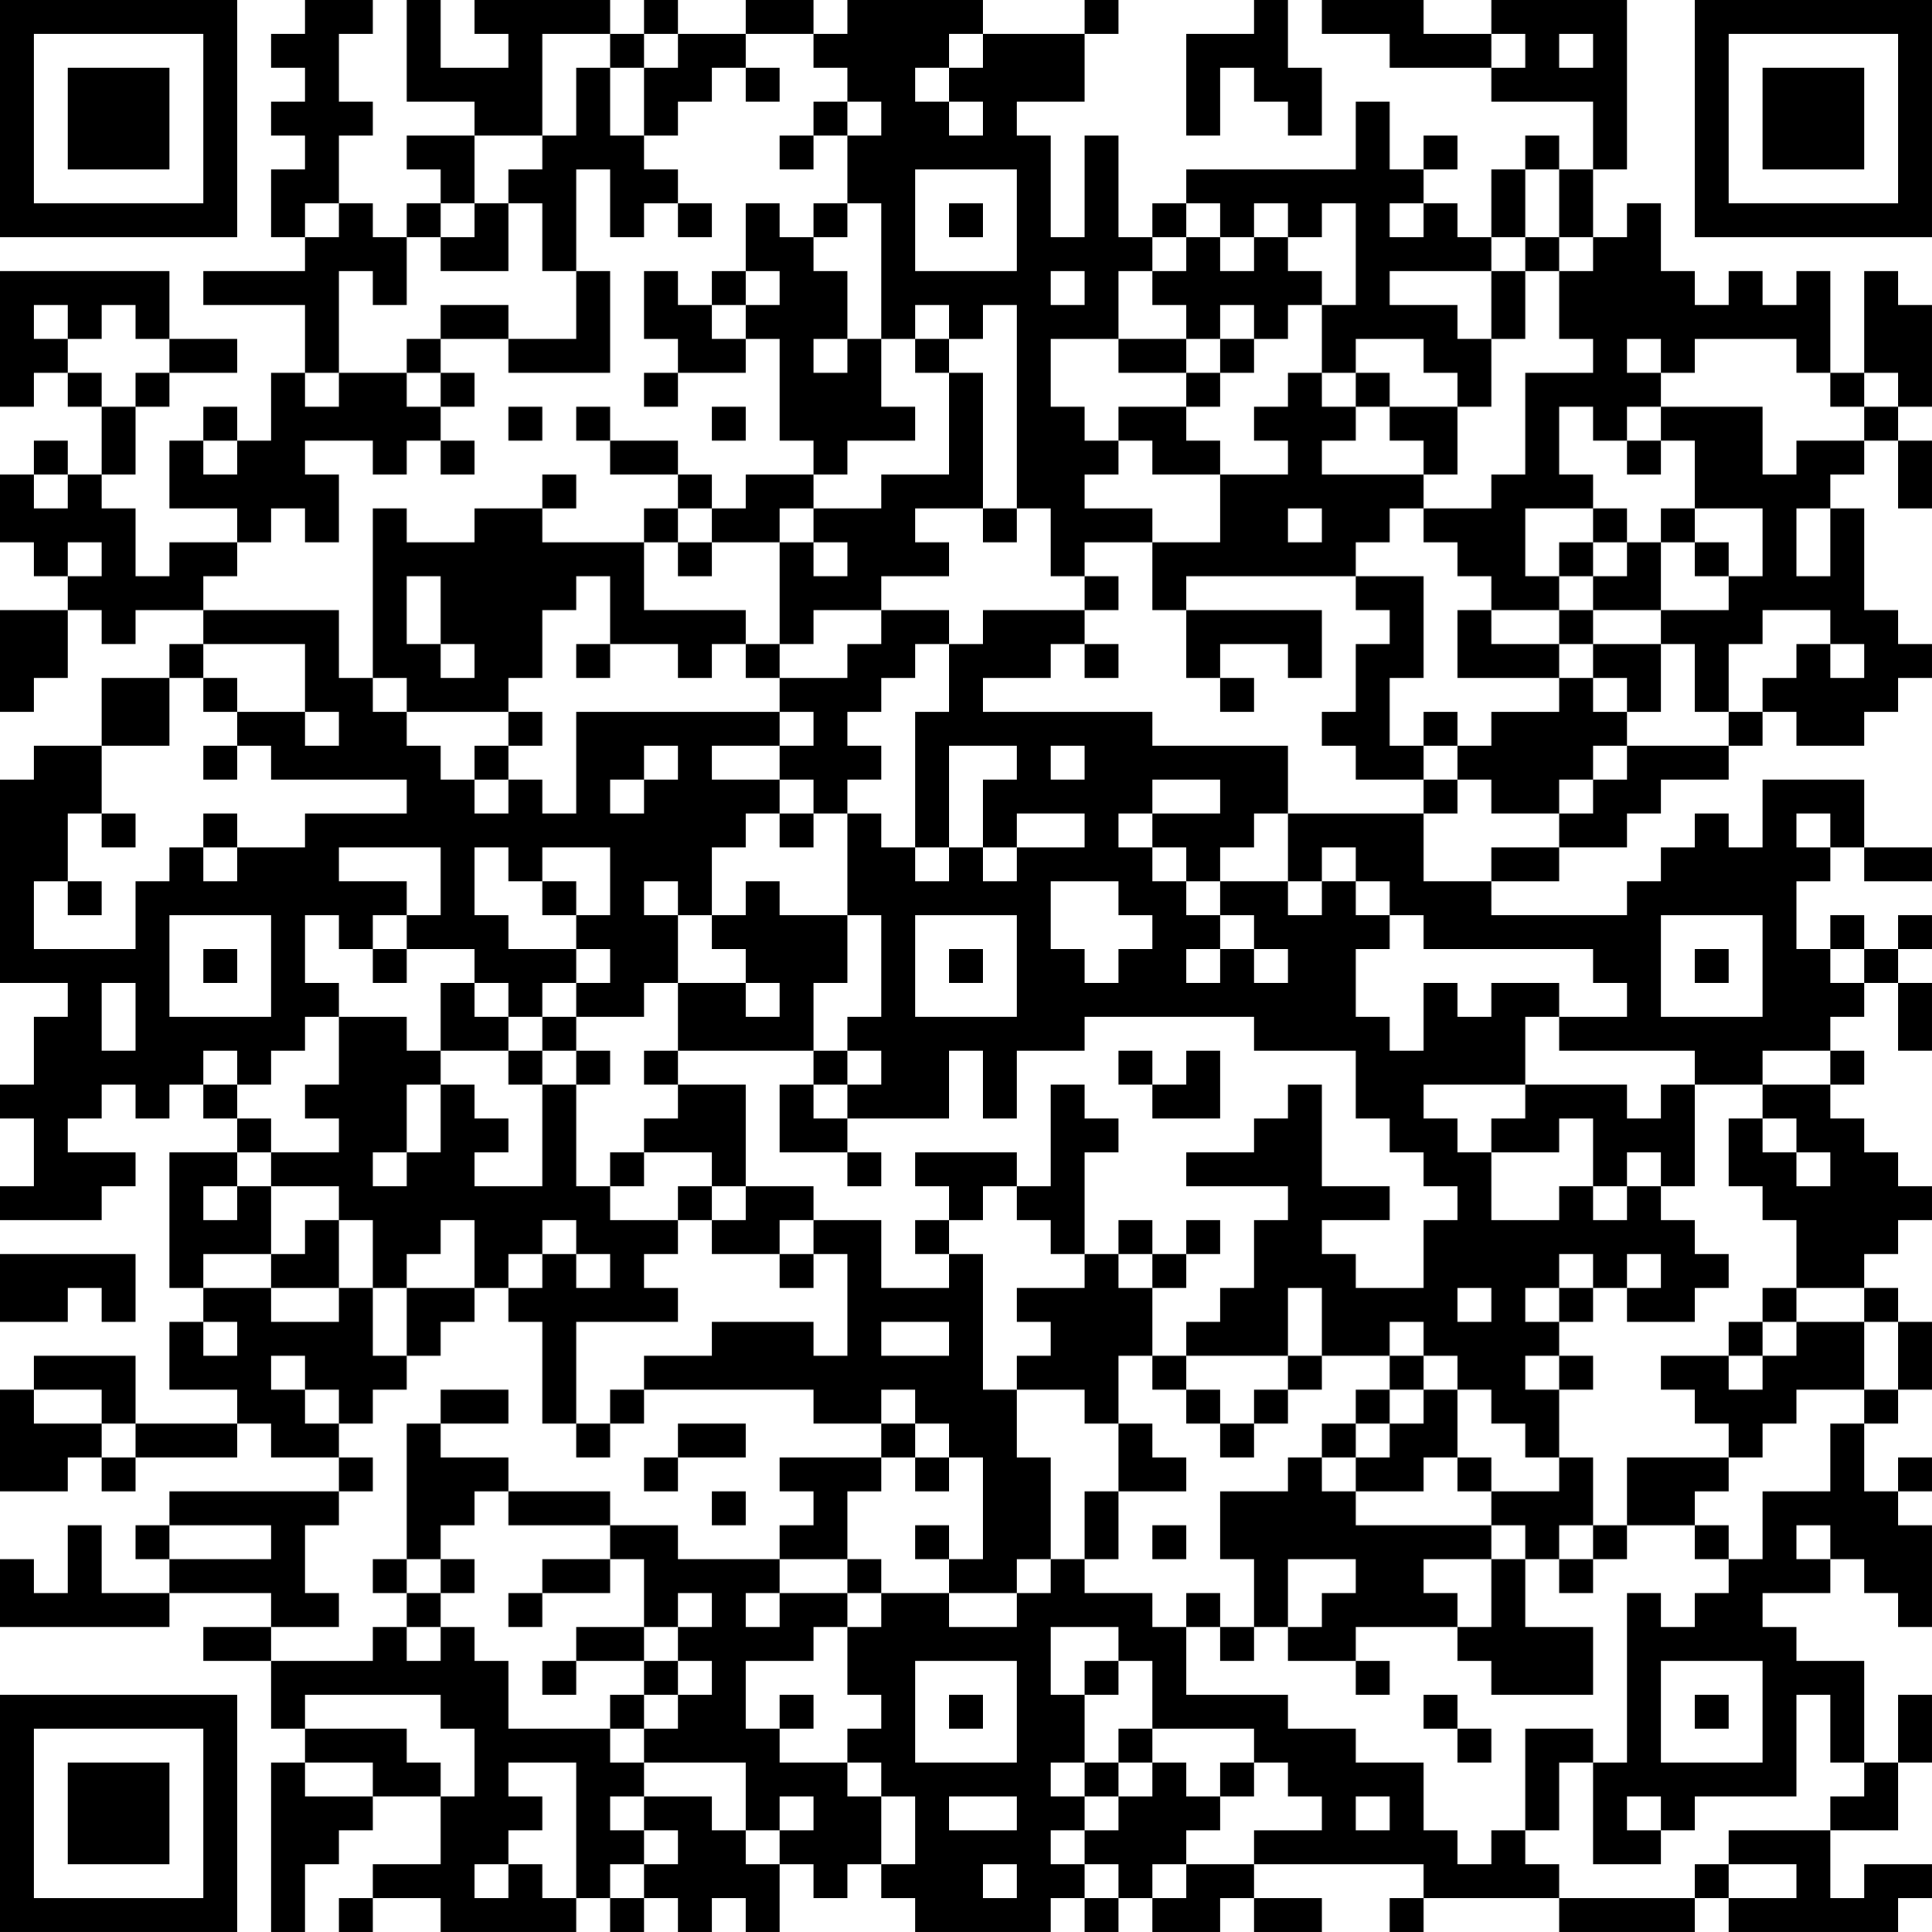<?xml version="1.0" encoding="UTF-8"?>
<svg xmlns="http://www.w3.org/2000/svg" version="1.1" width="160" height="160" viewBox="0 0 160 160"><rect x="0" y="0" width="160" height="160" fill="#ffffff"/><g transform="scale(2.807)"><g transform="translate(0,0)"><path fill-rule="evenodd" d="M9 0L9 1L8 1L8 2L9 2L9 3L8 3L8 4L9 4L9 5L8 5L8 7L9 7L9 8L6 8L6 9L9 9L9 11L8 11L8 13L7 13L7 12L6 12L6 13L5 13L5 15L7 15L7 16L5 16L5 17L4 17L4 15L3 15L3 14L4 14L4 12L5 12L5 11L7 11L7 10L5 10L5 8L0 8L0 12L1 12L1 11L2 11L2 12L3 12L3 14L2 14L2 13L1 13L1 14L0 14L0 16L1 16L1 17L2 17L2 18L0 18L0 21L1 21L1 20L2 20L2 18L3 18L3 19L4 19L4 18L6 18L6 19L5 19L5 20L3 20L3 22L1 22L1 23L0 23L0 29L2 29L2 30L1 30L1 32L0 32L0 33L1 33L1 35L0 35L0 36L3 36L3 35L4 35L4 34L2 34L2 33L3 33L3 32L4 32L4 33L5 33L5 32L6 32L6 33L7 33L7 34L5 34L5 38L6 38L6 39L5 39L5 41L7 41L7 42L4 42L4 40L1 40L1 41L0 41L0 44L2 44L2 43L3 43L3 44L4 44L4 43L7 43L7 42L8 42L8 43L10 43L10 44L5 44L5 45L4 45L4 46L5 46L5 47L3 47L3 45L2 45L2 47L1 47L1 46L0 46L0 48L5 48L5 47L8 47L8 48L6 48L6 49L8 49L8 51L9 51L9 52L8 52L8 57L9 57L9 55L10 55L10 54L11 54L11 53L13 53L13 55L11 55L11 56L10 56L10 57L11 57L11 56L13 56L13 57L17 57L17 56L18 56L18 57L19 57L19 56L20 56L20 57L21 57L21 56L22 56L22 57L23 57L23 55L24 55L24 56L25 56L25 55L26 55L26 56L27 56L27 57L31 57L31 56L32 56L32 57L33 57L33 56L34 56L34 57L36 57L36 56L37 56L37 57L39 57L39 56L37 56L37 55L42 55L42 56L41 56L41 57L42 57L42 56L46 56L46 57L50 57L50 56L51 56L51 57L56 57L56 56L57 56L57 55L55 55L55 56L54 56L54 54L56 54L56 52L57 52L57 50L56 50L56 52L55 52L55 49L53 49L53 48L52 48L52 47L54 47L54 46L55 46L55 47L56 47L56 48L57 48L57 45L56 45L56 44L57 44L57 43L56 43L56 44L55 44L55 42L56 42L56 41L57 41L57 39L56 39L56 38L55 38L55 37L56 37L56 36L57 36L57 35L56 35L56 34L55 34L55 33L54 33L54 32L55 32L55 31L54 31L54 30L55 30L55 29L56 29L56 31L57 31L57 29L56 29L56 28L57 28L57 27L56 27L56 28L55 28L55 27L54 27L54 28L53 28L53 26L54 26L54 25L55 25L55 26L57 26L57 25L55 25L55 23L52 23L52 25L51 25L51 24L50 24L50 25L49 25L49 26L48 26L48 27L44 27L44 26L46 26L46 25L48 25L48 24L49 24L49 23L51 23L51 22L52 22L52 21L53 21L53 22L55 22L55 21L56 21L56 20L57 20L57 19L56 19L56 18L55 18L55 15L54 15L54 14L55 14L55 13L56 13L56 15L57 15L57 13L56 13L56 12L57 12L57 9L56 9L56 8L55 8L55 11L54 11L54 8L53 8L53 9L52 9L52 8L51 8L51 9L50 9L50 8L49 8L49 6L48 6L48 7L47 7L47 5L48 5L48 0L44 0L44 1L42 1L42 0L39 0L39 1L41 1L41 2L44 2L44 3L47 3L47 5L46 5L46 4L45 4L45 5L44 5L44 7L43 7L43 6L42 6L42 5L43 5L43 4L42 4L42 5L41 5L41 3L40 3L40 5L35 5L35 6L34 6L34 7L33 7L33 4L32 4L32 7L31 7L31 4L30 4L30 3L32 3L32 1L33 1L33 0L32 0L32 1L29 1L29 0L25 0L25 1L24 1L24 0L22 0L22 1L20 1L20 0L19 0L19 1L18 1L18 0L14 0L14 1L15 1L15 2L13 2L13 0L12 0L12 3L14 3L14 4L12 4L12 5L13 5L13 6L12 6L12 7L11 7L11 6L10 6L10 4L11 4L11 3L10 3L10 1L11 1L11 0ZM37 0L37 1L35 1L35 4L36 4L36 2L37 2L37 3L38 3L38 4L39 4L39 2L38 2L38 0ZM16 1L16 4L14 4L14 6L13 6L13 7L12 7L12 9L11 9L11 8L10 8L10 11L9 11L9 12L10 12L10 11L12 11L12 12L13 12L13 13L12 13L12 14L11 14L11 13L9 13L9 14L10 14L10 16L9 16L9 15L8 15L8 16L7 16L7 17L6 17L6 18L10 18L10 20L11 20L11 21L12 21L12 22L13 22L13 23L14 23L14 24L15 24L15 23L16 23L16 24L17 24L17 21L23 21L23 22L21 22L21 23L23 23L23 24L22 24L22 25L21 25L21 27L20 27L20 26L19 26L19 27L20 27L20 29L19 29L19 30L17 30L17 29L18 29L18 28L17 28L17 27L18 27L18 25L16 25L16 26L15 26L15 25L14 25L14 27L15 27L15 28L17 28L17 29L16 29L16 30L15 30L15 29L14 29L14 28L12 28L12 27L13 27L13 25L10 25L10 26L12 26L12 27L11 27L11 28L10 28L10 27L9 27L9 29L10 29L10 30L9 30L9 31L8 31L8 32L7 32L7 31L6 31L6 32L7 32L7 33L8 33L8 34L7 34L7 35L6 35L6 36L7 36L7 35L8 35L8 37L6 37L6 38L8 38L8 39L10 39L10 38L11 38L11 40L12 40L12 41L11 41L11 42L10 42L10 41L9 41L9 40L8 40L8 41L9 41L9 42L10 42L10 43L11 43L11 44L10 44L10 45L9 45L9 47L10 47L10 48L8 48L8 49L11 49L11 48L12 48L12 49L13 49L13 48L14 48L14 49L15 49L15 51L18 51L18 52L19 52L19 53L18 53L18 54L19 54L19 55L18 55L18 56L19 56L19 55L20 55L20 54L19 54L19 53L21 53L21 54L22 54L22 55L23 55L23 54L24 54L24 53L23 53L23 54L22 54L22 52L19 52L19 51L20 51L20 50L21 50L21 49L20 49L20 48L21 48L21 47L20 47L20 48L19 48L19 46L18 46L18 45L20 45L20 46L23 46L23 47L22 47L22 48L23 48L23 47L25 47L25 48L24 48L24 49L22 49L22 51L23 51L23 52L25 52L25 53L26 53L26 55L27 55L27 53L26 53L26 52L25 52L25 51L26 51L26 50L25 50L25 48L26 48L26 47L28 47L28 48L30 48L30 47L31 47L31 46L32 46L32 47L34 47L34 48L35 48L35 50L38 50L38 51L40 51L40 52L42 52L42 54L43 54L43 55L44 55L44 54L45 54L45 55L46 55L46 56L50 56L50 55L51 55L51 56L53 56L53 55L51 55L51 54L54 54L54 53L55 53L55 52L54 52L54 50L53 50L53 53L50 53L50 54L49 54L49 53L48 53L48 54L49 54L49 55L47 55L47 52L48 52L48 47L49 47L49 48L50 48L50 47L51 47L51 46L52 46L52 44L54 44L54 42L55 42L55 41L56 41L56 39L55 39L55 38L53 38L53 36L52 36L52 35L51 35L51 33L52 33L52 34L53 34L53 35L54 35L54 34L53 34L53 33L52 33L52 32L54 32L54 31L52 31L52 32L50 32L50 31L46 31L46 30L48 30L48 29L47 29L47 28L42 28L42 27L41 27L41 26L40 26L40 25L39 25L39 26L38 26L38 24L42 24L42 26L44 26L44 25L46 25L46 24L47 24L47 23L48 23L48 22L51 22L51 21L52 21L52 20L53 20L53 19L54 19L54 20L55 20L55 19L54 19L54 18L52 18L52 19L51 19L51 21L50 21L50 19L49 19L49 18L51 18L51 17L52 17L52 15L50 15L50 13L49 13L49 12L52 12L52 14L53 14L53 13L55 13L55 12L56 12L56 11L55 11L55 12L54 12L54 11L53 11L53 10L50 10L50 11L49 11L49 10L48 10L48 11L49 11L49 12L48 12L48 13L47 13L47 12L46 12L46 14L47 14L47 15L45 15L45 17L46 17L46 18L44 18L44 17L43 17L43 16L42 16L42 15L44 15L44 14L45 14L45 11L47 11L47 10L46 10L46 8L47 8L47 7L46 7L46 5L45 5L45 7L44 7L44 8L41 8L41 9L43 9L43 10L44 10L44 12L43 12L43 11L42 11L42 10L40 10L40 11L39 11L39 9L40 9L40 6L39 6L39 7L38 7L38 6L37 6L37 7L36 7L36 6L35 6L35 7L34 7L34 8L33 8L33 10L31 10L31 12L32 12L32 13L33 13L33 14L32 14L32 15L34 15L34 16L32 16L32 17L31 17L31 15L30 15L30 9L29 9L29 10L28 10L28 9L27 9L27 10L26 10L26 6L25 6L25 4L26 4L26 3L25 3L25 2L24 2L24 1L22 1L22 2L21 2L21 3L20 3L20 4L19 4L19 2L20 2L20 1L19 1L19 2L18 2L18 1ZM28 1L28 2L27 2L27 3L28 3L28 4L29 4L29 3L28 3L28 2L29 2L29 1ZM44 1L44 2L45 2L45 1ZM46 1L46 2L47 2L47 1ZM17 2L17 4L16 4L16 5L15 5L15 6L14 6L14 7L13 7L13 8L15 8L15 6L16 6L16 8L17 8L17 10L15 10L15 9L13 9L13 10L12 10L12 11L13 11L13 12L14 12L14 11L13 11L13 10L15 10L15 11L18 11L18 8L17 8L17 5L18 5L18 7L19 7L19 6L20 6L20 7L21 7L21 6L20 6L20 5L19 5L19 4L18 4L18 2ZM22 2L22 3L23 3L23 2ZM24 3L24 4L23 4L23 5L24 5L24 4L25 4L25 3ZM27 5L27 8L30 8L30 5ZM9 6L9 7L10 7L10 6ZM22 6L22 8L21 8L21 9L20 9L20 8L19 8L19 10L20 10L20 11L19 11L19 12L20 12L20 11L22 11L22 10L23 10L23 13L24 13L24 14L22 14L22 15L21 15L21 14L20 14L20 13L18 13L18 12L17 12L17 13L18 13L18 14L20 14L20 15L19 15L19 16L16 16L16 15L17 15L17 14L16 14L16 15L14 15L14 16L12 16L12 15L11 15L11 20L12 20L12 21L15 21L15 22L14 22L14 23L15 23L15 22L16 22L16 21L15 21L15 20L16 20L16 18L17 18L17 17L18 17L18 19L17 19L17 20L18 20L18 19L20 19L20 20L21 20L21 19L22 19L22 20L23 20L23 21L24 21L24 22L23 22L23 23L24 23L24 24L23 24L23 25L24 25L24 24L25 24L25 27L23 27L23 26L22 26L22 27L21 27L21 28L22 28L22 29L20 29L20 31L19 31L19 32L20 32L20 33L19 33L19 34L18 34L18 35L17 35L17 32L18 32L18 31L17 31L17 30L16 30L16 31L15 31L15 30L14 30L14 29L13 29L13 31L12 31L12 30L10 30L10 32L9 32L9 33L10 33L10 34L8 34L8 35L10 35L10 36L9 36L9 37L8 37L8 38L10 38L10 36L11 36L11 38L12 38L12 40L13 40L13 39L14 39L14 38L15 38L15 39L16 39L16 42L17 42L17 43L18 43L18 42L19 42L19 41L24 41L24 42L26 42L26 43L23 43L23 44L24 44L24 45L23 45L23 46L25 46L25 47L26 47L26 46L25 46L25 44L26 44L26 43L27 43L27 44L28 44L28 43L29 43L29 46L28 46L28 45L27 45L27 46L28 46L28 47L30 47L30 46L31 46L31 43L30 43L30 41L32 41L32 42L33 42L33 44L32 44L32 46L33 46L33 44L35 44L35 43L34 43L34 42L33 42L33 40L34 40L34 41L35 41L35 42L36 42L36 43L37 43L37 42L38 42L38 41L39 41L39 40L41 40L41 41L40 41L40 42L39 42L39 43L38 43L38 44L36 44L36 46L37 46L37 48L36 48L36 47L35 47L35 48L36 48L36 49L37 49L37 48L38 48L38 49L40 49L40 50L41 50L41 49L40 49L40 48L43 48L43 49L44 49L44 50L47 50L47 48L45 48L45 46L46 46L46 47L47 47L47 46L48 46L48 45L50 45L50 46L51 46L51 45L50 45L50 44L51 44L51 43L52 43L52 42L53 42L53 41L55 41L55 39L53 39L53 38L52 38L52 39L51 39L51 40L49 40L49 41L50 41L50 42L51 42L51 43L48 43L48 45L47 45L47 43L46 43L46 41L47 41L47 40L46 40L46 39L47 39L47 38L48 38L48 39L50 39L50 38L51 38L51 37L50 37L50 36L49 36L49 35L50 35L50 32L49 32L49 33L48 33L48 32L45 32L45 30L46 30L46 29L44 29L44 30L43 30L43 29L42 29L42 31L41 31L41 30L40 30L40 28L41 28L41 27L40 27L40 26L39 26L39 27L38 27L38 26L36 26L36 25L37 25L37 24L38 24L38 22L34 22L34 21L29 21L29 20L31 20L31 19L32 19L32 20L33 20L33 19L32 19L32 18L33 18L33 17L32 17L32 18L29 18L29 19L28 19L28 18L26 18L26 17L28 17L28 16L27 16L27 15L29 15L29 16L30 16L30 15L29 15L29 11L28 11L28 10L27 10L27 11L28 11L28 14L26 14L26 15L24 15L24 14L25 14L25 13L27 13L27 12L26 12L26 10L25 10L25 8L24 8L24 7L25 7L25 6L24 6L24 7L23 7L23 6ZM28 6L28 7L29 7L29 6ZM41 6L41 7L42 7L42 6ZM35 7L35 8L34 8L34 9L35 9L35 10L33 10L33 11L35 11L35 12L33 12L33 13L34 13L34 14L36 14L36 16L34 16L34 18L35 18L35 20L36 20L36 21L37 21L37 20L36 20L36 19L38 19L38 20L39 20L39 18L35 18L35 17L40 17L40 18L41 18L41 19L40 19L40 21L39 21L39 22L40 22L40 23L42 23L42 24L43 24L43 23L44 23L44 24L46 24L46 23L47 23L47 22L48 22L48 21L49 21L49 19L47 19L47 18L49 18L49 16L50 16L50 17L51 17L51 16L50 16L50 15L49 15L49 16L48 16L48 15L47 15L47 16L46 16L46 17L47 17L47 18L46 18L46 19L44 19L44 18L43 18L43 20L46 20L46 21L44 21L44 22L43 22L43 21L42 21L42 22L41 22L41 20L42 20L42 17L40 17L40 16L41 16L41 15L42 15L42 14L43 14L43 12L41 12L41 11L40 11L40 12L39 12L39 11L38 11L38 12L37 12L37 13L38 13L38 14L36 14L36 13L35 13L35 12L36 12L36 11L37 11L37 10L38 10L38 9L39 9L39 8L38 8L38 7L37 7L37 8L36 8L36 7ZM45 7L45 8L44 8L44 10L45 10L45 8L46 8L46 7ZM22 8L22 9L21 9L21 10L22 10L22 9L23 9L23 8ZM31 8L31 9L32 9L32 8ZM1 9L1 10L2 10L2 11L3 11L3 12L4 12L4 11L5 11L5 10L4 10L4 9L3 9L3 10L2 10L2 9ZM36 9L36 10L35 10L35 11L36 11L36 10L37 10L37 9ZM24 10L24 11L25 11L25 10ZM15 12L15 13L16 13L16 12ZM21 12L21 13L22 13L22 12ZM40 12L40 13L39 13L39 14L42 14L42 13L41 13L41 12ZM6 13L6 14L7 14L7 13ZM13 13L13 14L14 14L14 13ZM48 13L48 14L49 14L49 13ZM1 14L1 15L2 15L2 14ZM20 15L20 16L19 16L19 18L22 18L22 19L23 19L23 20L25 20L25 19L26 19L26 18L24 18L24 19L23 19L23 16L24 16L24 17L25 17L25 16L24 16L24 15L23 15L23 16L21 16L21 15ZM38 15L38 16L39 16L39 15ZM53 15L53 17L54 17L54 15ZM2 16L2 17L3 17L3 16ZM20 16L20 17L21 17L21 16ZM47 16L47 17L48 17L48 16ZM12 17L12 19L13 19L13 20L14 20L14 19L13 19L13 17ZM6 19L6 20L5 20L5 22L3 22L3 24L2 24L2 26L1 26L1 28L4 28L4 26L5 26L5 25L6 25L6 26L7 26L7 25L9 25L9 24L12 24L12 23L8 23L8 22L7 22L7 21L9 21L9 22L10 22L10 21L9 21L9 19ZM27 19L27 20L26 20L26 21L25 21L25 22L26 22L26 23L25 23L25 24L26 24L26 25L27 25L27 26L28 26L28 25L29 25L29 26L30 26L30 25L32 25L32 24L30 24L30 25L29 25L29 23L30 23L30 22L28 22L28 25L27 25L27 21L28 21L28 19ZM46 19L46 20L47 20L47 21L48 21L48 20L47 20L47 19ZM6 20L6 21L7 21L7 20ZM6 22L6 23L7 23L7 22ZM19 22L19 23L18 23L18 24L19 24L19 23L20 23L20 22ZM31 22L31 23L32 23L32 22ZM42 22L42 23L43 23L43 22ZM34 23L34 24L33 24L33 25L34 25L34 26L35 26L35 27L36 27L36 28L35 28L35 29L36 29L36 28L37 28L37 29L38 29L38 28L37 28L37 27L36 27L36 26L35 26L35 25L34 25L34 24L36 24L36 23ZM3 24L3 25L4 25L4 24ZM6 24L6 25L7 25L7 24ZM53 24L53 25L54 25L54 24ZM2 26L2 27L3 27L3 26ZM16 26L16 27L17 27L17 26ZM31 26L31 28L32 28L32 29L33 29L33 28L34 28L34 27L33 27L33 26ZM5 27L5 30L8 30L8 27ZM25 27L25 29L24 29L24 31L20 31L20 32L22 32L22 35L21 35L21 34L19 34L19 35L18 35L18 36L20 36L20 37L19 37L19 38L20 38L20 39L17 39L17 42L18 42L18 41L19 41L19 40L21 40L21 39L24 39L24 40L25 40L25 37L24 37L24 36L26 36L26 38L28 38L28 37L29 37L29 41L30 41L30 40L31 40L31 39L30 39L30 38L32 38L32 37L33 37L33 38L34 38L34 40L35 40L35 41L36 41L36 42L37 42L37 41L38 41L38 40L39 40L39 38L38 38L38 40L35 40L35 39L36 39L36 38L37 38L37 36L38 36L38 35L35 35L35 34L37 34L37 33L38 33L38 32L39 32L39 35L41 35L41 36L39 36L39 37L40 37L40 38L42 38L42 36L43 36L43 35L42 35L42 34L41 34L41 33L40 33L40 31L37 31L37 30L32 30L32 31L30 31L30 33L29 33L29 31L28 31L28 33L25 33L25 32L26 32L26 31L25 31L25 30L26 30L26 27ZM27 27L27 30L30 30L30 27ZM49 27L49 30L52 30L52 27ZM6 28L6 29L7 29L7 28ZM11 28L11 29L12 29L12 28ZM28 28L28 29L29 29L29 28ZM50 28L50 29L51 29L51 28ZM54 28L54 29L55 29L55 28ZM3 29L3 31L4 31L4 29ZM22 29L22 30L23 30L23 29ZM13 31L13 32L12 32L12 34L11 34L11 35L12 35L12 34L13 34L13 32L14 32L14 33L15 33L15 34L14 34L14 35L16 35L16 32L17 32L17 31L16 31L16 32L15 32L15 31ZM24 31L24 32L23 32L23 34L25 34L25 35L26 35L26 34L25 34L25 33L24 33L24 32L25 32L25 31ZM33 31L33 32L34 32L34 33L36 33L36 31L35 31L35 32L34 32L34 31ZM31 32L31 35L30 35L30 34L27 34L27 35L28 35L28 36L27 36L27 37L28 37L28 36L29 36L29 35L30 35L30 36L31 36L31 37L32 37L32 34L33 34L33 33L32 33L32 32ZM42 32L42 33L43 33L43 34L44 34L44 36L46 36L46 35L47 35L47 36L48 36L48 35L49 35L49 34L48 34L48 35L47 35L47 33L46 33L46 34L44 34L44 33L45 33L45 32ZM20 35L20 36L21 36L21 37L23 37L23 38L24 38L24 37L23 37L23 36L24 36L24 35L22 35L22 36L21 36L21 35ZM13 36L13 37L12 37L12 38L14 38L14 36ZM16 36L16 37L15 37L15 38L16 38L16 37L17 37L17 38L18 38L18 37L17 37L17 36ZM33 36L33 37L34 37L34 38L35 38L35 37L36 37L36 36L35 36L35 37L34 37L34 36ZM0 37L0 39L2 39L2 38L3 38L3 39L4 39L4 37ZM46 37L46 38L45 38L45 39L46 39L46 38L47 38L47 37ZM48 37L48 38L49 38L49 37ZM43 38L43 39L44 39L44 38ZM6 39L6 40L7 40L7 39ZM26 39L26 40L28 40L28 39ZM41 39L41 40L42 40L42 41L41 41L41 42L40 42L40 43L39 43L39 44L40 44L40 45L44 45L44 46L42 46L42 47L43 47L43 48L44 48L44 46L45 46L45 45L44 45L44 44L46 44L46 43L45 43L45 42L44 42L44 41L43 41L43 40L42 40L42 39ZM52 39L52 40L51 40L51 41L52 41L52 40L53 40L53 39ZM45 40L45 41L46 41L46 40ZM1 41L1 42L3 42L3 43L4 43L4 42L3 42L3 41ZM13 41L13 42L12 42L12 46L11 46L11 47L12 47L12 48L13 48L13 47L14 47L14 46L13 46L13 45L14 45L14 44L15 44L15 45L18 45L18 44L15 44L15 43L13 43L13 42L15 42L15 41ZM26 41L26 42L27 42L27 43L28 43L28 42L27 42L27 41ZM42 41L42 42L41 42L41 43L40 43L40 44L42 44L42 43L43 43L43 44L44 44L44 43L43 43L43 41ZM20 42L20 43L19 43L19 44L20 44L20 43L22 43L22 42ZM21 44L21 45L22 45L22 44ZM5 45L5 46L8 46L8 45ZM34 45L34 46L35 46L35 45ZM46 45L46 46L47 46L47 45ZM53 45L53 46L54 46L54 45ZM12 46L12 47L13 47L13 46ZM16 46L16 47L15 47L15 48L16 48L16 47L18 47L18 46ZM38 46L38 48L39 48L39 47L40 47L40 46ZM17 48L17 49L16 49L16 50L17 50L17 49L19 49L19 50L18 50L18 51L19 51L19 50L20 50L20 49L19 49L19 48ZM31 48L31 50L32 50L32 52L31 52L31 53L32 53L32 54L31 54L31 55L32 55L32 56L33 56L33 55L32 55L32 54L33 54L33 53L34 53L34 52L35 52L35 53L36 53L36 54L35 54L35 55L34 55L34 56L35 56L35 55L37 55L37 54L39 54L39 53L38 53L38 52L37 52L37 51L34 51L34 49L33 49L33 48ZM27 49L27 52L30 52L30 49ZM32 49L32 50L33 50L33 49ZM49 49L49 52L52 52L52 49ZM9 50L9 51L12 51L12 52L13 52L13 53L14 53L14 51L13 51L13 50ZM23 50L23 51L24 51L24 50ZM28 50L28 51L29 51L29 50ZM42 50L42 51L43 51L43 52L44 52L44 51L43 51L43 50ZM50 50L50 51L51 51L51 50ZM33 51L33 52L32 52L32 53L33 53L33 52L34 52L34 51ZM45 51L45 54L46 54L46 52L47 52L47 51ZM9 52L9 53L11 53L11 52ZM15 52L15 53L16 53L16 54L15 54L15 55L14 55L14 56L15 56L15 55L16 55L16 56L17 56L17 52ZM36 52L36 53L37 53L37 52ZM28 53L28 54L30 54L30 53ZM40 53L40 54L41 54L41 53ZM29 55L29 56L30 56L30 55ZM0 0L0 7L7 7L7 0ZM1 1L1 6L6 6L6 1ZM2 2L2 5L5 5L5 2ZM50 0L50 7L57 7L57 0ZM51 1L51 6L56 6L56 1ZM52 2L52 5L55 5L55 2ZM0 50L0 57L7 57L7 50ZM1 51L1 56L6 56L6 51ZM2 52L2 55L5 55L5 52Z" fill="#000000"/></g></g></svg>
